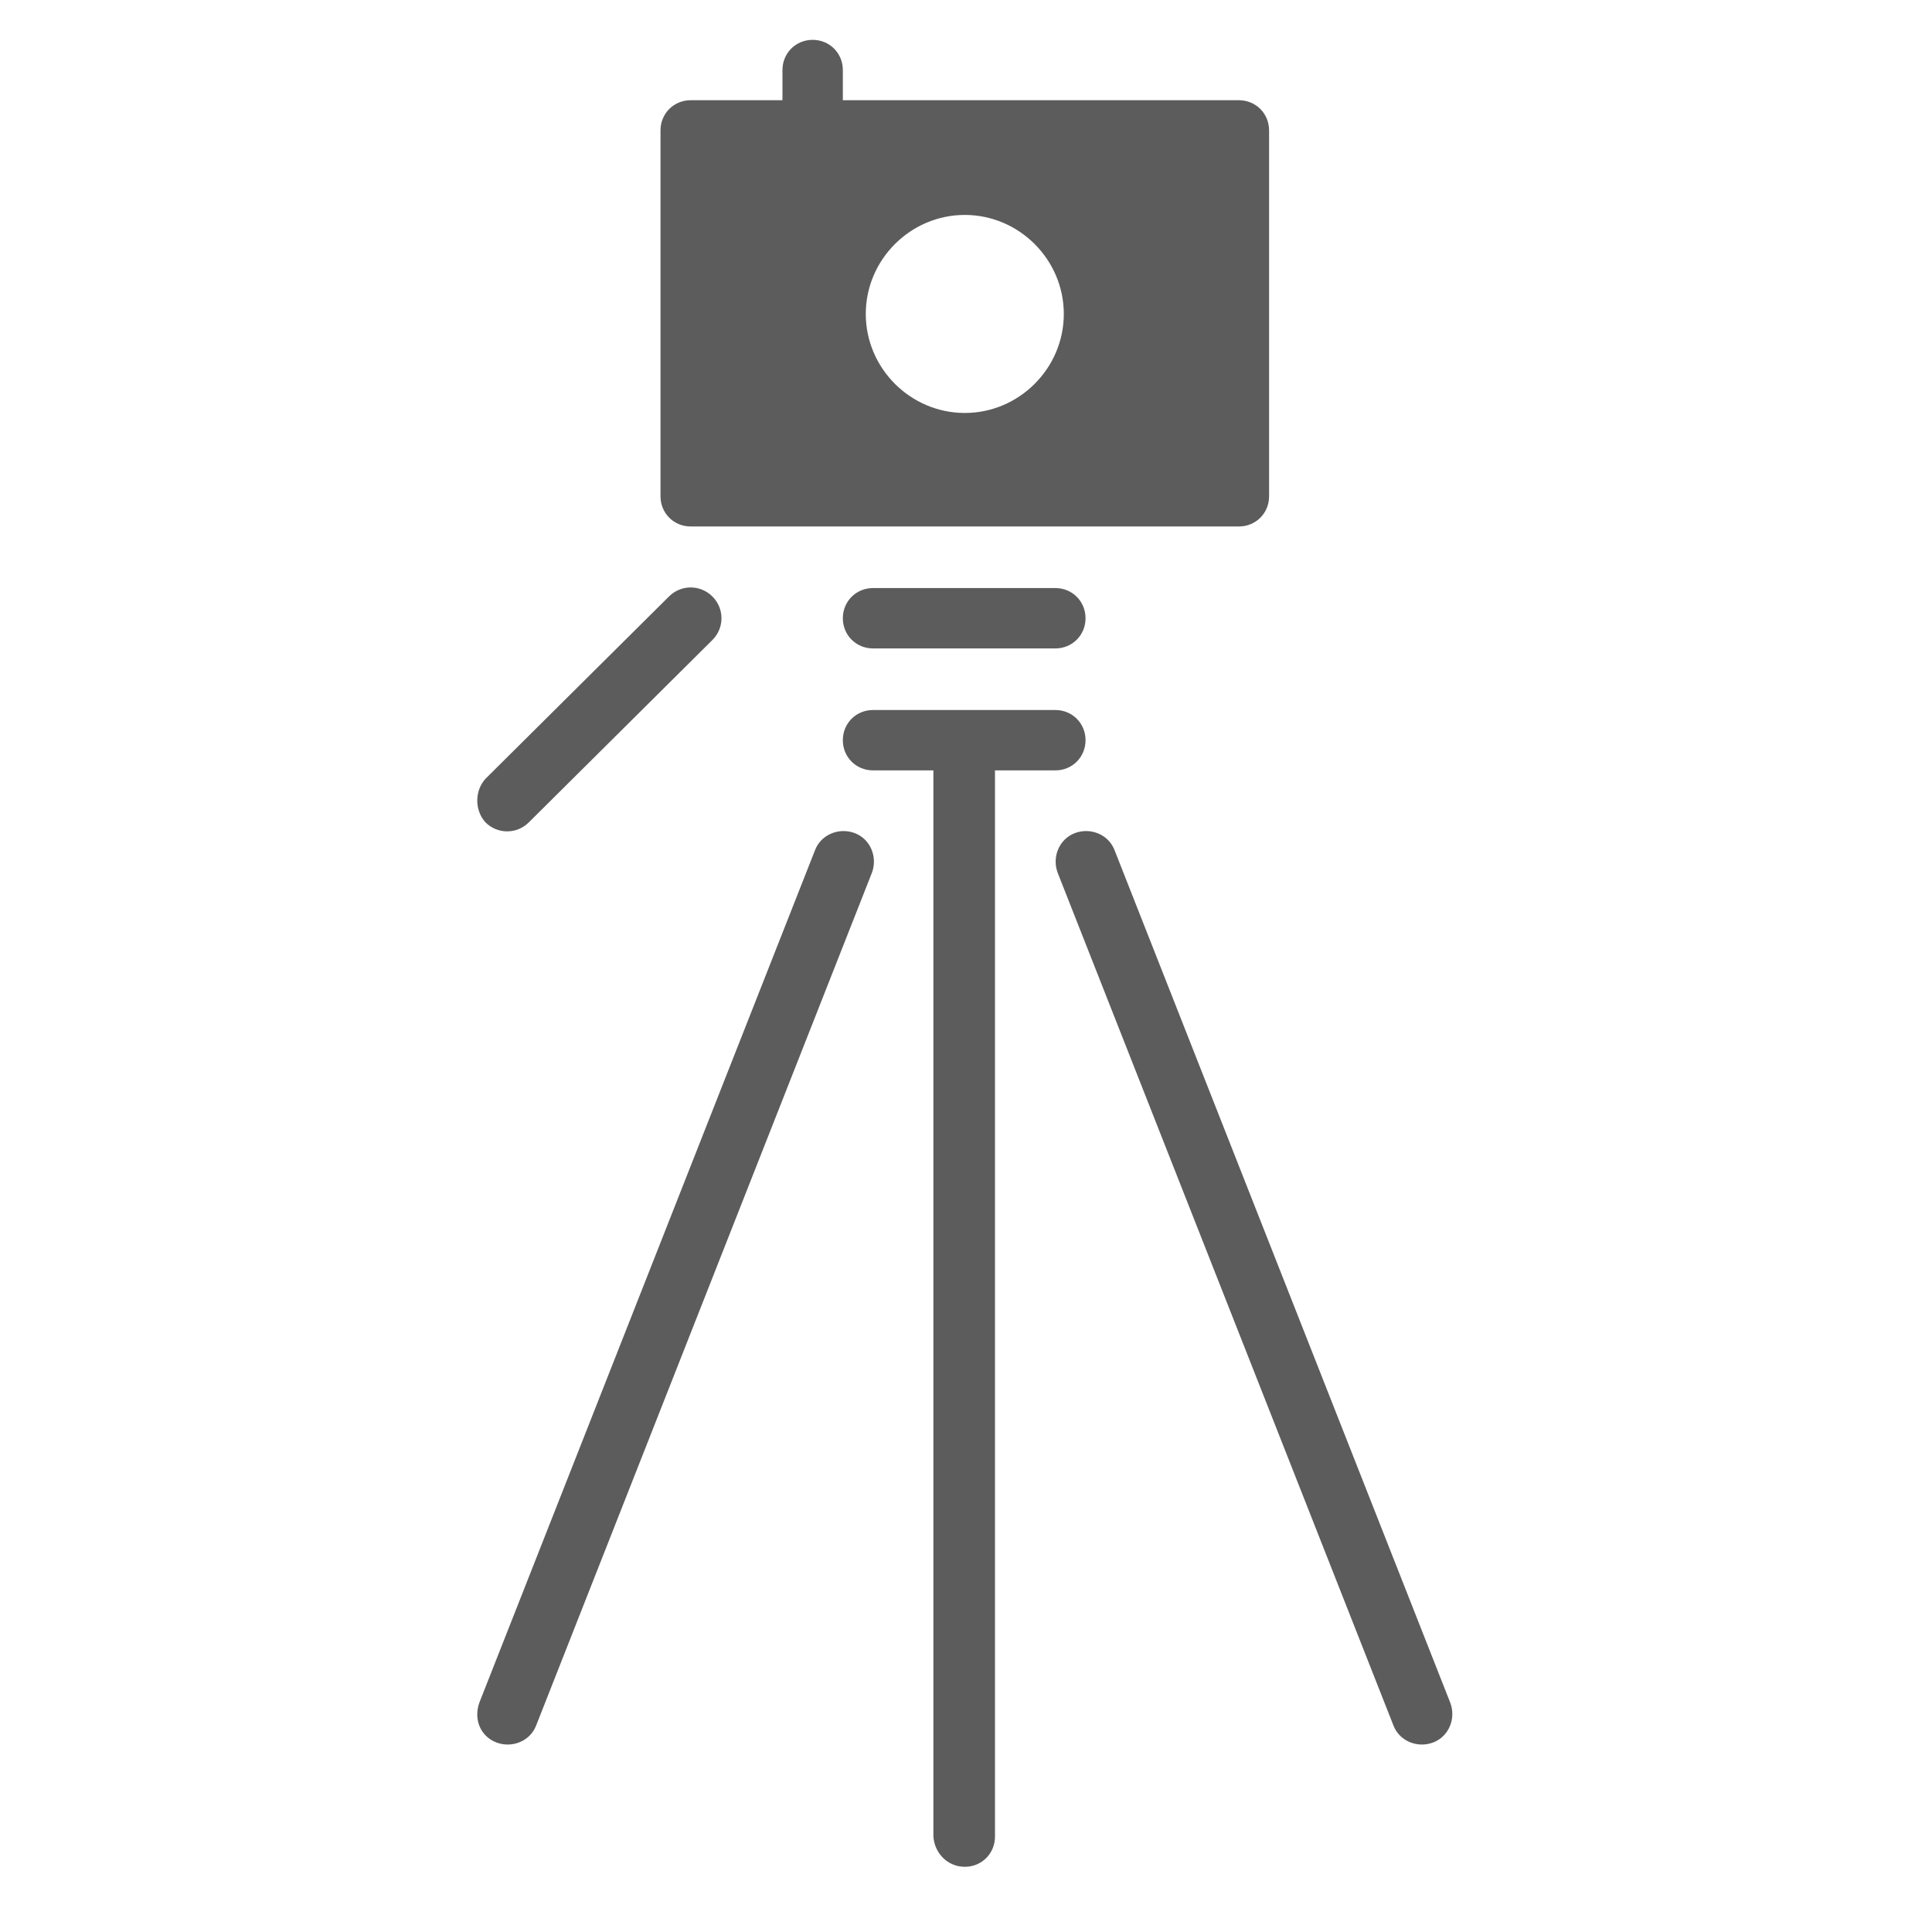 <?xml version="1.0" encoding="utf-8"?>
<!-- Generator: Adobe Illustrator 26.2.1, SVG Export Plug-In . SVG Version: 6.00 Build 0)  -->
<svg version="1.1" id="レイヤー_1" xmlns="http://www.w3.org/2000/svg" xmlns:xlink="http://www.w3.org/1999/xlink" x="0px"
	 y="0px" viewBox="0 0 160 160" style="enable-background:new 0 0 160 160;" xml:space="preserve">
<style type="text/css">
	.st0{fill:#5C5C5C;}
</style>
<path class="st0" d="M69.8,51.2c0-1.4,1.1-2.5,2.5-2.5h15.1c1.4,0,2.5,1.1,2.5,2.5c0,1.4-1.1,2.5-2.5,2.5H72.3
	C70.9,53.7,69.8,52.6,69.8,51.2z M40.2,68.1c1,1,2.6,1,3.6,0L59,53c1-1,1-2.6,0-3.6c-1-1-2.6-1-3.6,0L40.2,64.5
	C39.3,65.5,39.3,67.1,40.2,68.1z M69.8,5.8v2.5h32.8c1.4,0,2.5,1.1,2.5,2.5v30.3c0,1.4-1.1,2.5-2.5,2.5H57.2c-1.4,0-2.5-1.1-2.5-2.5
	V10.8c0-1.4,1.1-2.5,2.5-2.5h7.6V5.8c0-1.4,1.1-2.5,2.5-2.5C68.7,3.3,69.8,4.4,69.8,5.8z M79.9,34.2c4.5,0,8.2-3.7,8.2-8.2
	s-3.7-8.2-8.2-8.2c-4.5,0-8.2,3.7-8.2,8.2S75.4,34.2,79.9,34.2z M79.9,154.6c1.4,0,2.5-1.1,2.5-2.5V63.8h5c1.4,0,2.5-1.1,2.5-2.5
	c0-1.4-1.1-2.5-2.5-2.5H72.3c-1.4,0-2.5,1.1-2.5,2.5c0,1.4,1.1,2.5,2.5,2.5h5v88.3C77.4,153.5,78.5,154.6,79.9,154.6z M115.4,142.9
	c0.5,1.3,2,1.9,3.3,1.4c1.3-0.5,1.9-2,1.4-3.3L92.3,70.4c-0.5-1.3-2-1.9-3.3-1.4c-1.3,0.5-1.9,2-1.4,3.3L115.4,142.9z M41.1,144.3
	c1.3,0.5,2.8-0.1,3.3-1.4l27.8-70.6c0.5-1.3-0.1-2.8-1.4-3.3c-1.3-0.5-2.8,0.1-3.3,1.4l-27.8,70.6C39.2,142.4,39.8,143.8,41.1,144.3
	z"/>
</svg>
